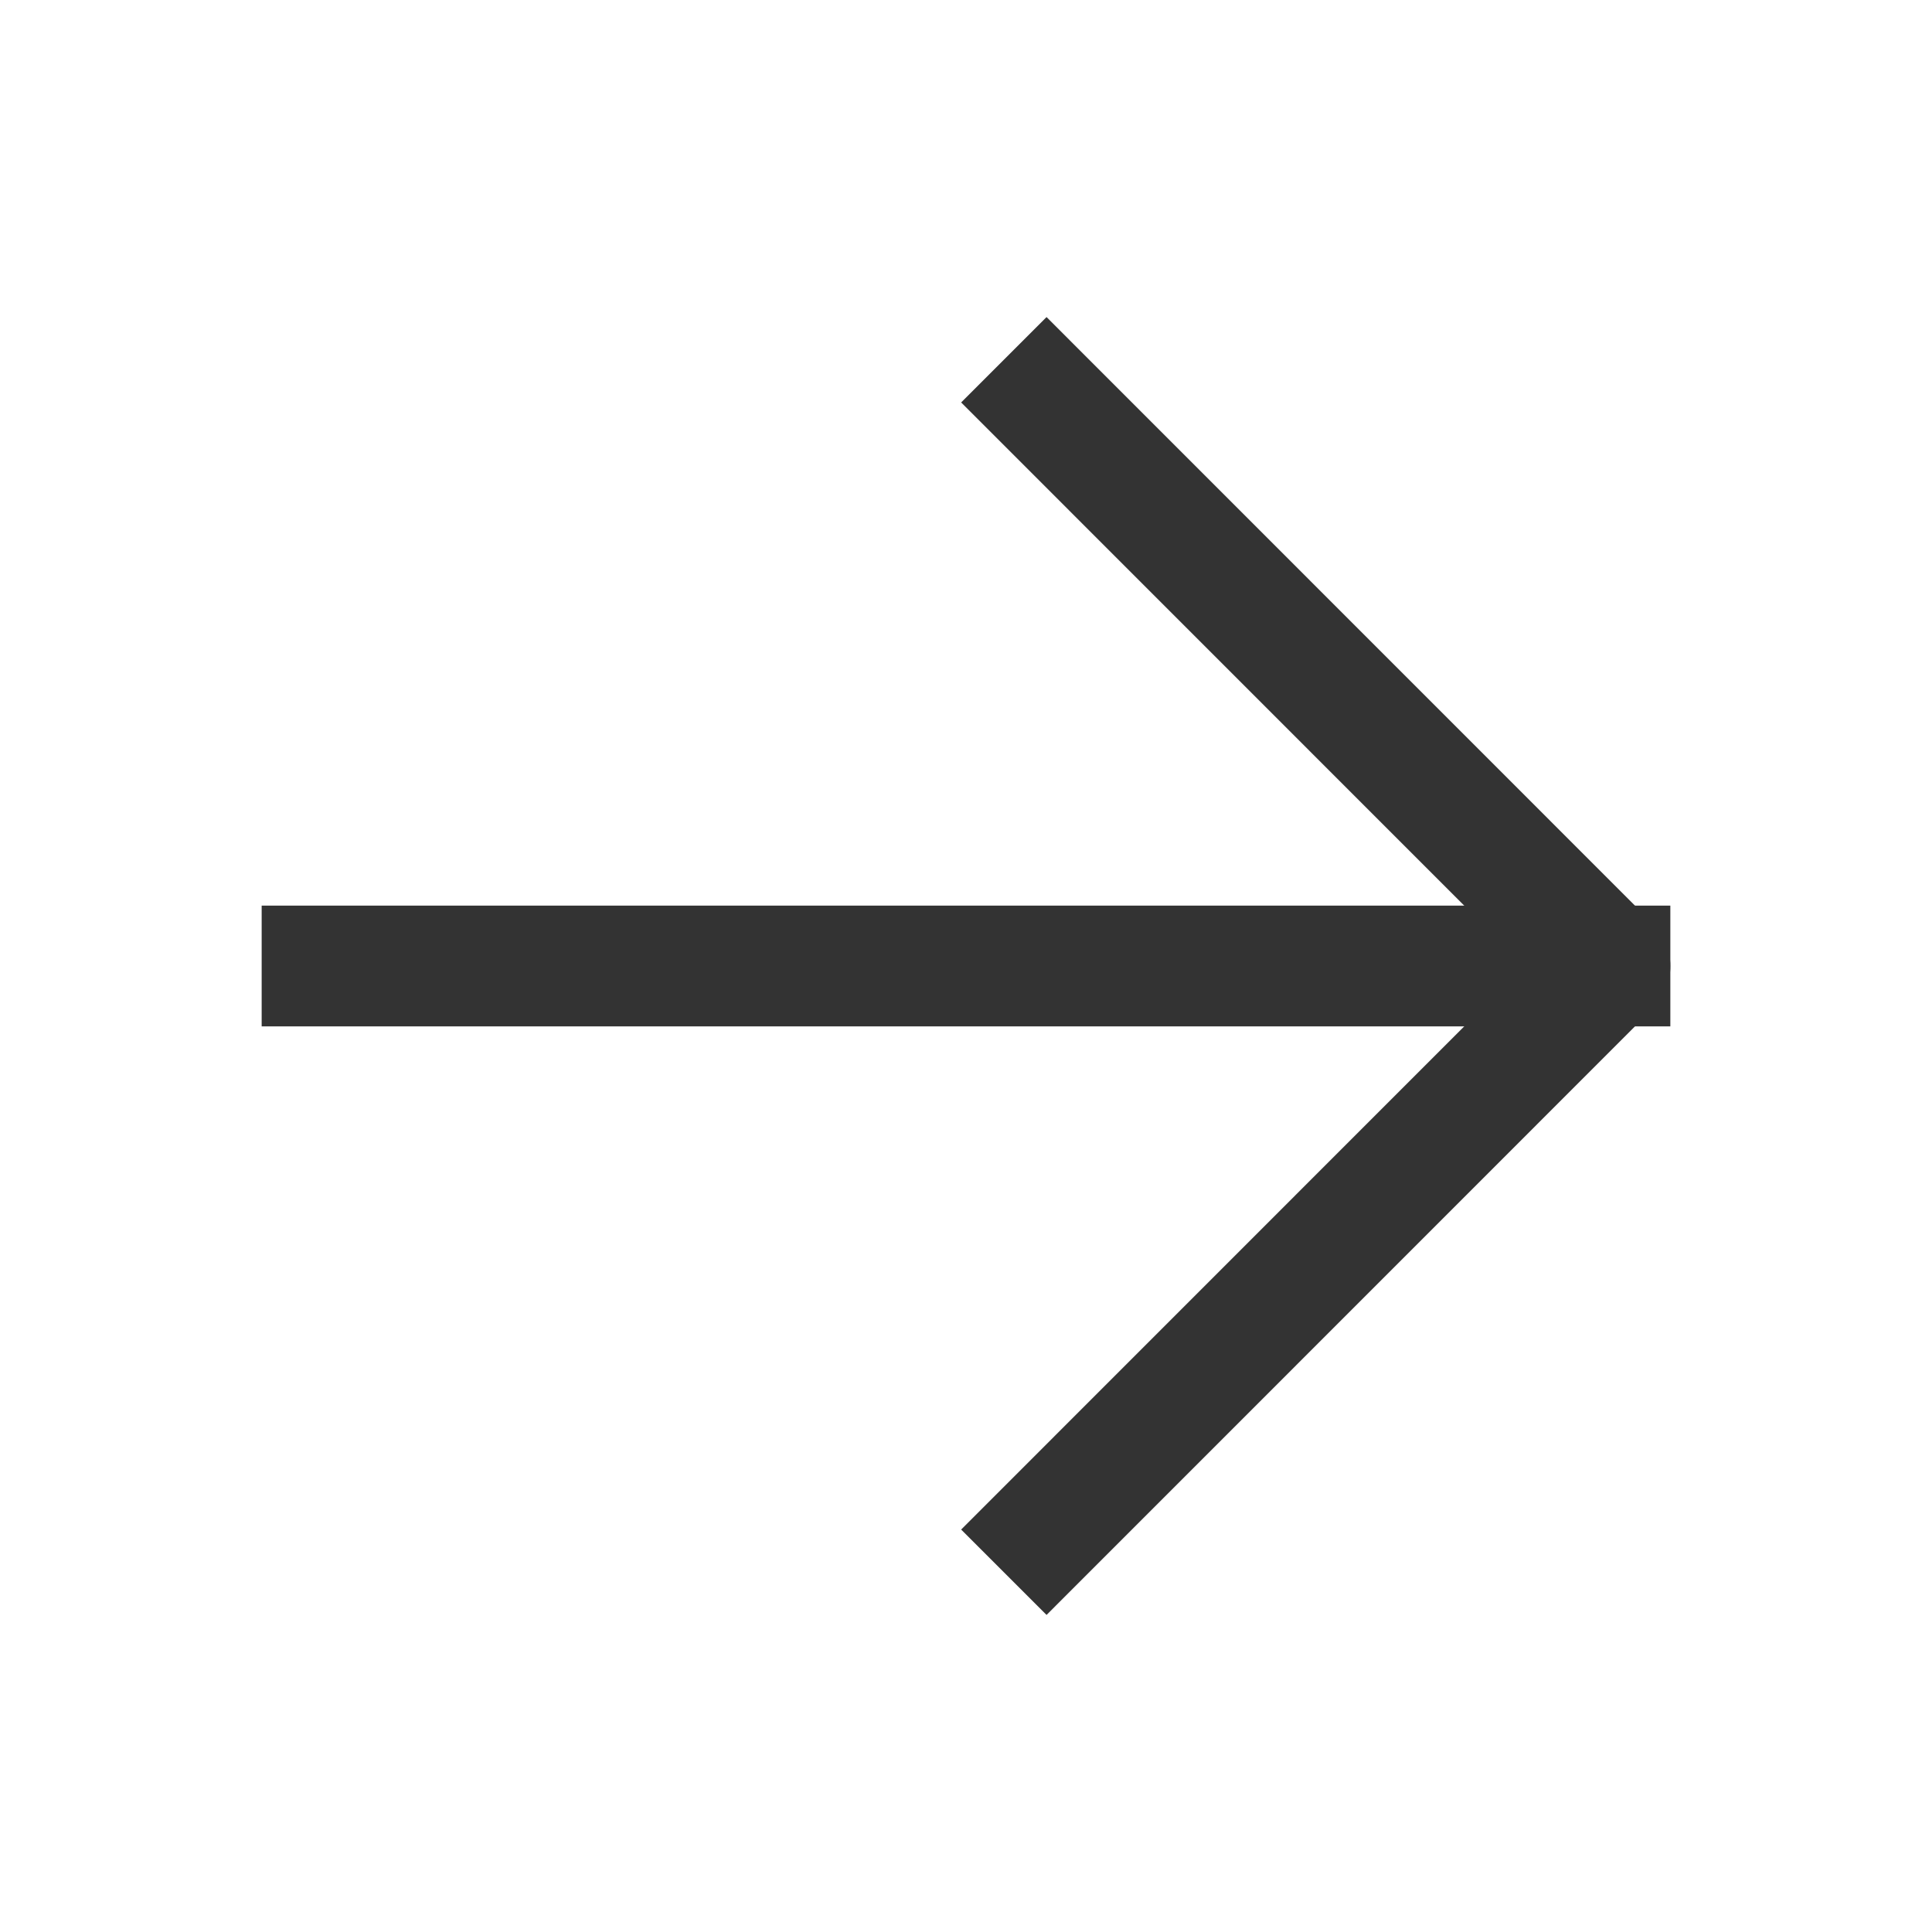 <svg width="16" height="16" viewBox="0 0 16 16" fill="none" xmlns="http://www.w3.org/2000/svg">
<path d="M2.667 8H13.333" stroke="#333333" stroke-linecap="square" stroke-linejoin="round"/>
<path d="M8.667 3.333L13.333 8L8.667 12.667" stroke="#333333" stroke-linecap="square" stroke-linejoin="round"/>
</svg>
